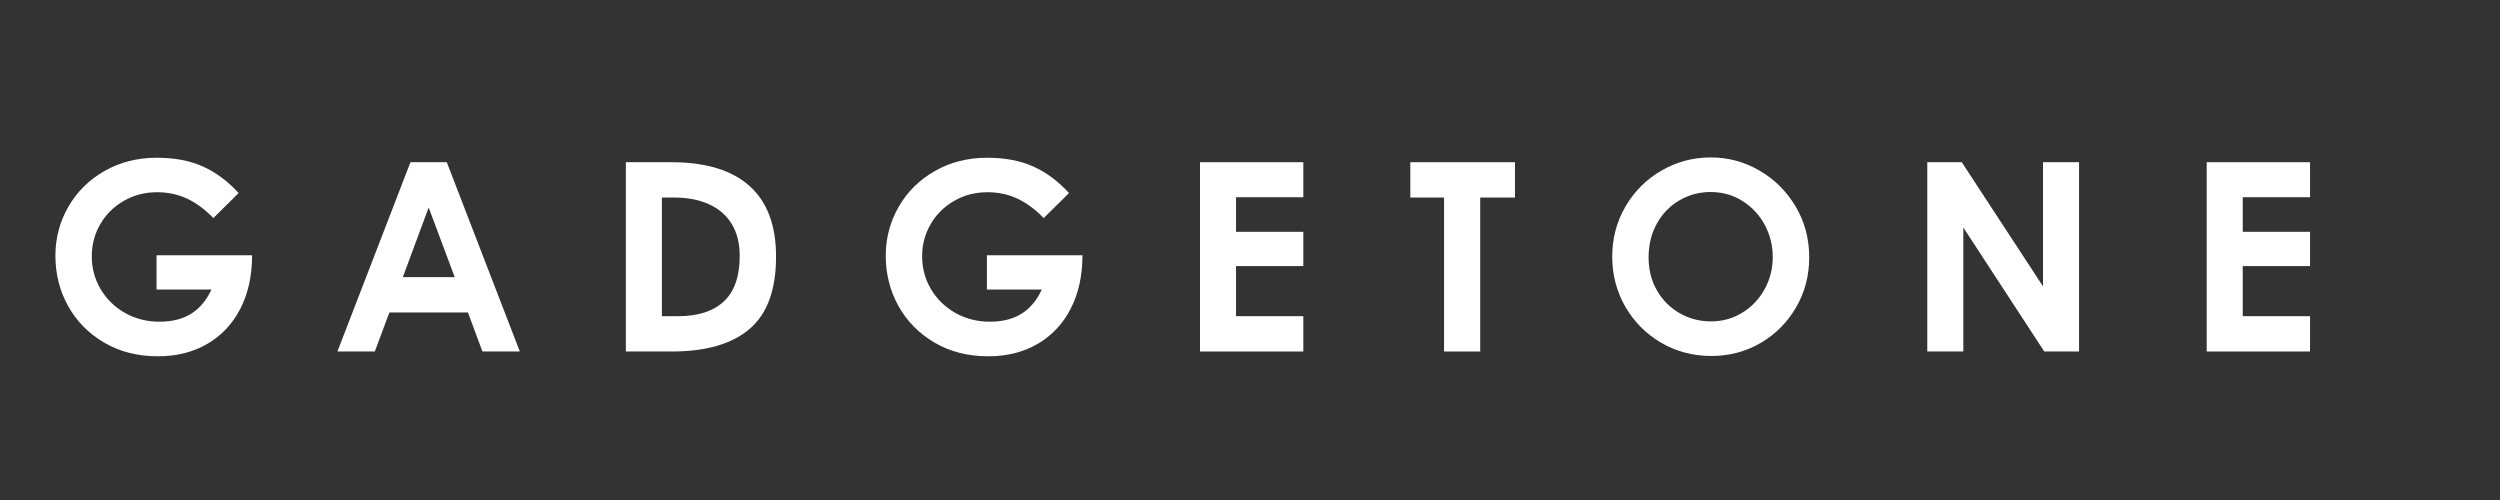 <svg version="1.0" preserveAspectRatio="xMidYMid meet" height="100" viewBox="0 0 375 75" zoomAndPan="magnify" width="500" xmlns:xlink="http://www.w3.org/1999/xlink" xmlns="http://www.w3.org/2000/svg"><rect x="0" y="0" width="375" height="75" fill="#333333" stroke="none"/><defs><g></g></defs><g fill-opacity="1" fill="#ffffff"><g transform="translate(6.327, 52.724)"><g><path d="M 31.484 -14.438 L 31.484 -14.391 C 31.484 -11.359 30.898 -8.707 29.734 -6.438 C 28.578 -4.176 26.93 -2.414 24.797 -1.156 C 22.66 0.094 20.18 0.719 17.359 0.719 C 14.305 0.719 11.613 0.031 9.281 -1.344 C 6.945 -2.719 5.145 -4.551 3.875 -6.844 C 2.613 -9.133 1.984 -11.641 1.984 -14.359 C 1.984 -17.016 2.629 -19.461 3.922 -21.703 C 5.211 -23.953 7.016 -25.738 9.328 -27.062 C 11.648 -28.395 14.273 -29.062 17.203 -29.062 C 19.891 -29.062 22.203 -28.617 24.141 -27.734 C 26.078 -26.859 27.852 -25.535 29.469 -23.766 L 25.672 -20.016 C 24.43 -21.305 23.125 -22.273 21.75 -22.922 C 20.375 -23.566 18.875 -23.891 17.25 -23.891 C 15.395 -23.891 13.719 -23.453 12.219 -22.578 C 10.719 -21.711 9.547 -20.547 8.703 -19.078 C 7.859 -17.617 7.438 -16.02 7.438 -14.281 C 7.438 -12.488 7.883 -10.836 8.781 -9.328 C 9.676 -7.828 10.898 -6.641 12.453 -5.766 C 14.016 -4.898 15.727 -4.469 17.594 -4.469 C 19.469 -4.469 21.047 -4.863 22.328 -5.656 C 23.609 -6.445 24.629 -7.66 25.391 -9.297 L 17.156 -9.297 L 17.156 -14.438 Z M 31.484 -14.438"></path></g></g></g><g fill-opacity="1" fill="#ffffff"><g transform="translate(50.613, 52.724)"><g><path d="M 21.75 0 L 19.578 -5.859 L 7.797 -5.859 L 5.609 0 L 0 0 L 10.953 -28.391 L 16.406 -28.391 L 27.359 0 Z M 9.812 -11.156 L 17.594 -11.156 L 13.688 -21.594 Z M 9.812 -11.156"></path></g></g></g><g fill-opacity="1" fill="#ffffff"><g transform="translate(90.628, 52.724)"><g><path d="M 10.078 -28.391 C 15.242 -28.391 19.148 -27.203 21.797 -24.828 C 24.453 -22.461 25.781 -18.93 25.781 -14.234 C 25.781 -9.254 24.453 -5.633 21.797 -3.375 C 19.148 -1.125 15.27 0 10.156 0 L 3.25 0 L 3.25 -28.391 Z M 11.109 -5.297 C 14.086 -5.297 16.367 -6.035 17.953 -7.516 C 19.535 -8.992 20.328 -11.273 20.328 -14.359 C 20.328 -16.223 19.93 -17.805 19.141 -19.109 C 18.348 -20.422 17.211 -21.41 15.734 -22.078 C 14.266 -22.754 12.516 -23.094 10.484 -23.094 L 8.656 -23.094 L 8.656 -5.297 Z M 11.109 -5.297"></path></g></g></g><g fill-opacity="1" fill="#ffffff"><g transform="translate(130.881, 52.724)"><g><path d="M 31.484 -14.438 L 31.484 -14.391 C 31.484 -11.359 30.898 -8.707 29.734 -6.438 C 28.578 -4.176 26.93 -2.414 24.797 -1.156 C 22.66 0.094 20.18 0.719 17.359 0.719 C 14.305 0.719 11.613 0.031 9.281 -1.344 C 6.945 -2.719 5.145 -4.551 3.875 -6.844 C 2.613 -9.133 1.984 -11.641 1.984 -14.359 C 1.984 -17.016 2.629 -19.461 3.922 -21.703 C 5.211 -23.953 7.016 -25.738 9.328 -27.062 C 11.648 -28.395 14.273 -29.062 17.203 -29.062 C 19.891 -29.062 22.203 -28.617 24.141 -27.734 C 26.078 -26.859 27.852 -25.535 29.469 -23.766 L 25.672 -20.016 C 24.43 -21.305 23.125 -22.273 21.75 -22.922 C 20.375 -23.566 18.875 -23.891 17.25 -23.891 C 15.395 -23.891 13.719 -23.453 12.219 -22.578 C 10.719 -21.711 9.547 -20.547 8.703 -19.078 C 7.859 -17.617 7.438 -16.02 7.438 -14.281 C 7.438 -12.488 7.883 -10.836 8.781 -9.328 C 9.676 -7.828 10.898 -6.641 12.453 -5.766 C 14.016 -4.898 15.727 -4.469 17.594 -4.469 C 19.469 -4.469 21.047 -4.863 22.328 -5.656 C 23.609 -6.445 24.629 -7.66 25.391 -9.297 L 17.156 -9.297 L 17.156 -14.438 Z M 31.484 -14.438"></path></g></g></g><g fill-opacity="1" fill="#ffffff"><g transform="translate(176.748, 52.724)"><g><path d="M 3.25 -28.391 L 18.75 -28.391 L 18.75 -23.141 L 8.656 -23.141 L 8.656 -17.953 L 18.75 -17.953 L 18.75 -12.812 L 8.656 -12.812 L 8.656 -5.297 L 18.75 -5.297 L 18.75 0 L 3.25 0 Z M 3.25 -28.391"></path></g></g></g><g fill-opacity="1" fill="#ffffff"><g transform="translate(211.109, 52.724)"><g><path d="M 5.5 -23.094 L 0.438 -23.094 L 0.438 -28.391 L 16.141 -28.391 L 16.141 -23.094 L 10.922 -23.094 L 10.922 0 L 5.5 0 Z M 5.5 -23.094"></path></g></g></g><g fill-opacity="1" fill="#ffffff"><g transform="translate(239.975, 52.724)"><g><path d="M 16.734 0.672 C 13.961 0.672 11.441 0.004 9.172 -1.328 C 6.91 -2.66 5.125 -4.461 3.812 -6.734 C 2.508 -9.016 1.859 -11.516 1.859 -14.234 C 1.859 -16.973 2.523 -19.484 3.859 -21.766 C 5.191 -24.047 6.988 -25.836 9.25 -27.141 C 11.52 -28.453 13.988 -29.109 16.656 -29.109 C 19.258 -29.109 21.688 -28.453 23.938 -27.141 C 26.195 -25.836 28.004 -24.047 29.359 -21.766 C 30.723 -19.484 31.406 -16.938 31.406 -14.125 C 31.406 -11.375 30.75 -8.875 29.438 -6.625 C 28.133 -4.375 26.363 -2.594 24.125 -1.281 C 21.883 0.02 19.422 0.672 16.734 0.672 Z M 16.688 -4.516 C 18.375 -4.516 19.922 -4.941 21.328 -5.797 C 22.742 -6.648 23.863 -7.816 24.688 -9.297 C 25.52 -10.773 25.938 -12.395 25.938 -14.156 C 25.938 -15.895 25.535 -17.508 24.734 -19 C 23.93 -20.488 22.816 -21.68 21.391 -22.578 C 19.973 -23.473 18.379 -23.922 16.609 -23.922 C 14.922 -23.922 13.363 -23.504 11.938 -22.672 C 10.52 -21.848 9.395 -20.691 8.562 -19.203 C 7.727 -17.711 7.312 -16.02 7.312 -14.125 C 7.312 -12.25 7.738 -10.578 8.594 -9.109 C 9.457 -7.648 10.598 -6.52 12.016 -5.719 C 13.441 -4.914 15 -4.516 16.688 -4.516 Z M 16.688 -4.516"></path></g></g></g><g fill-opacity="1" fill="#ffffff"><g transform="translate(285.842, 52.724)"><g><path d="M 20.609 -28.391 L 26.016 -28.391 L 26.016 0 L 20.797 0 L 8.656 -18.594 L 8.656 0 L 3.25 0 L 3.25 -28.391 L 8.422 -28.391 L 20.609 -9.766 Z M 20.609 -28.391"></path></g></g></g><g fill-opacity="1" fill="#ffffff"><g transform="translate(327.755, 52.724)"><g><path d="M 3.25 -28.391 L 18.75 -28.391 L 18.75 -23.141 L 8.656 -23.141 L 8.656 -17.953 L 18.75 -17.953 L 18.75 -12.812 L 8.656 -12.812 L 8.656 -5.297 L 18.75 -5.297 L 18.75 0 L 3.25 0 Z M 3.25 -28.391"></path></g></g></g><g fill-opacity="1" fill="#ffffff"><g transform="translate(360.937, 52.724)"><g></g></g></g></svg>